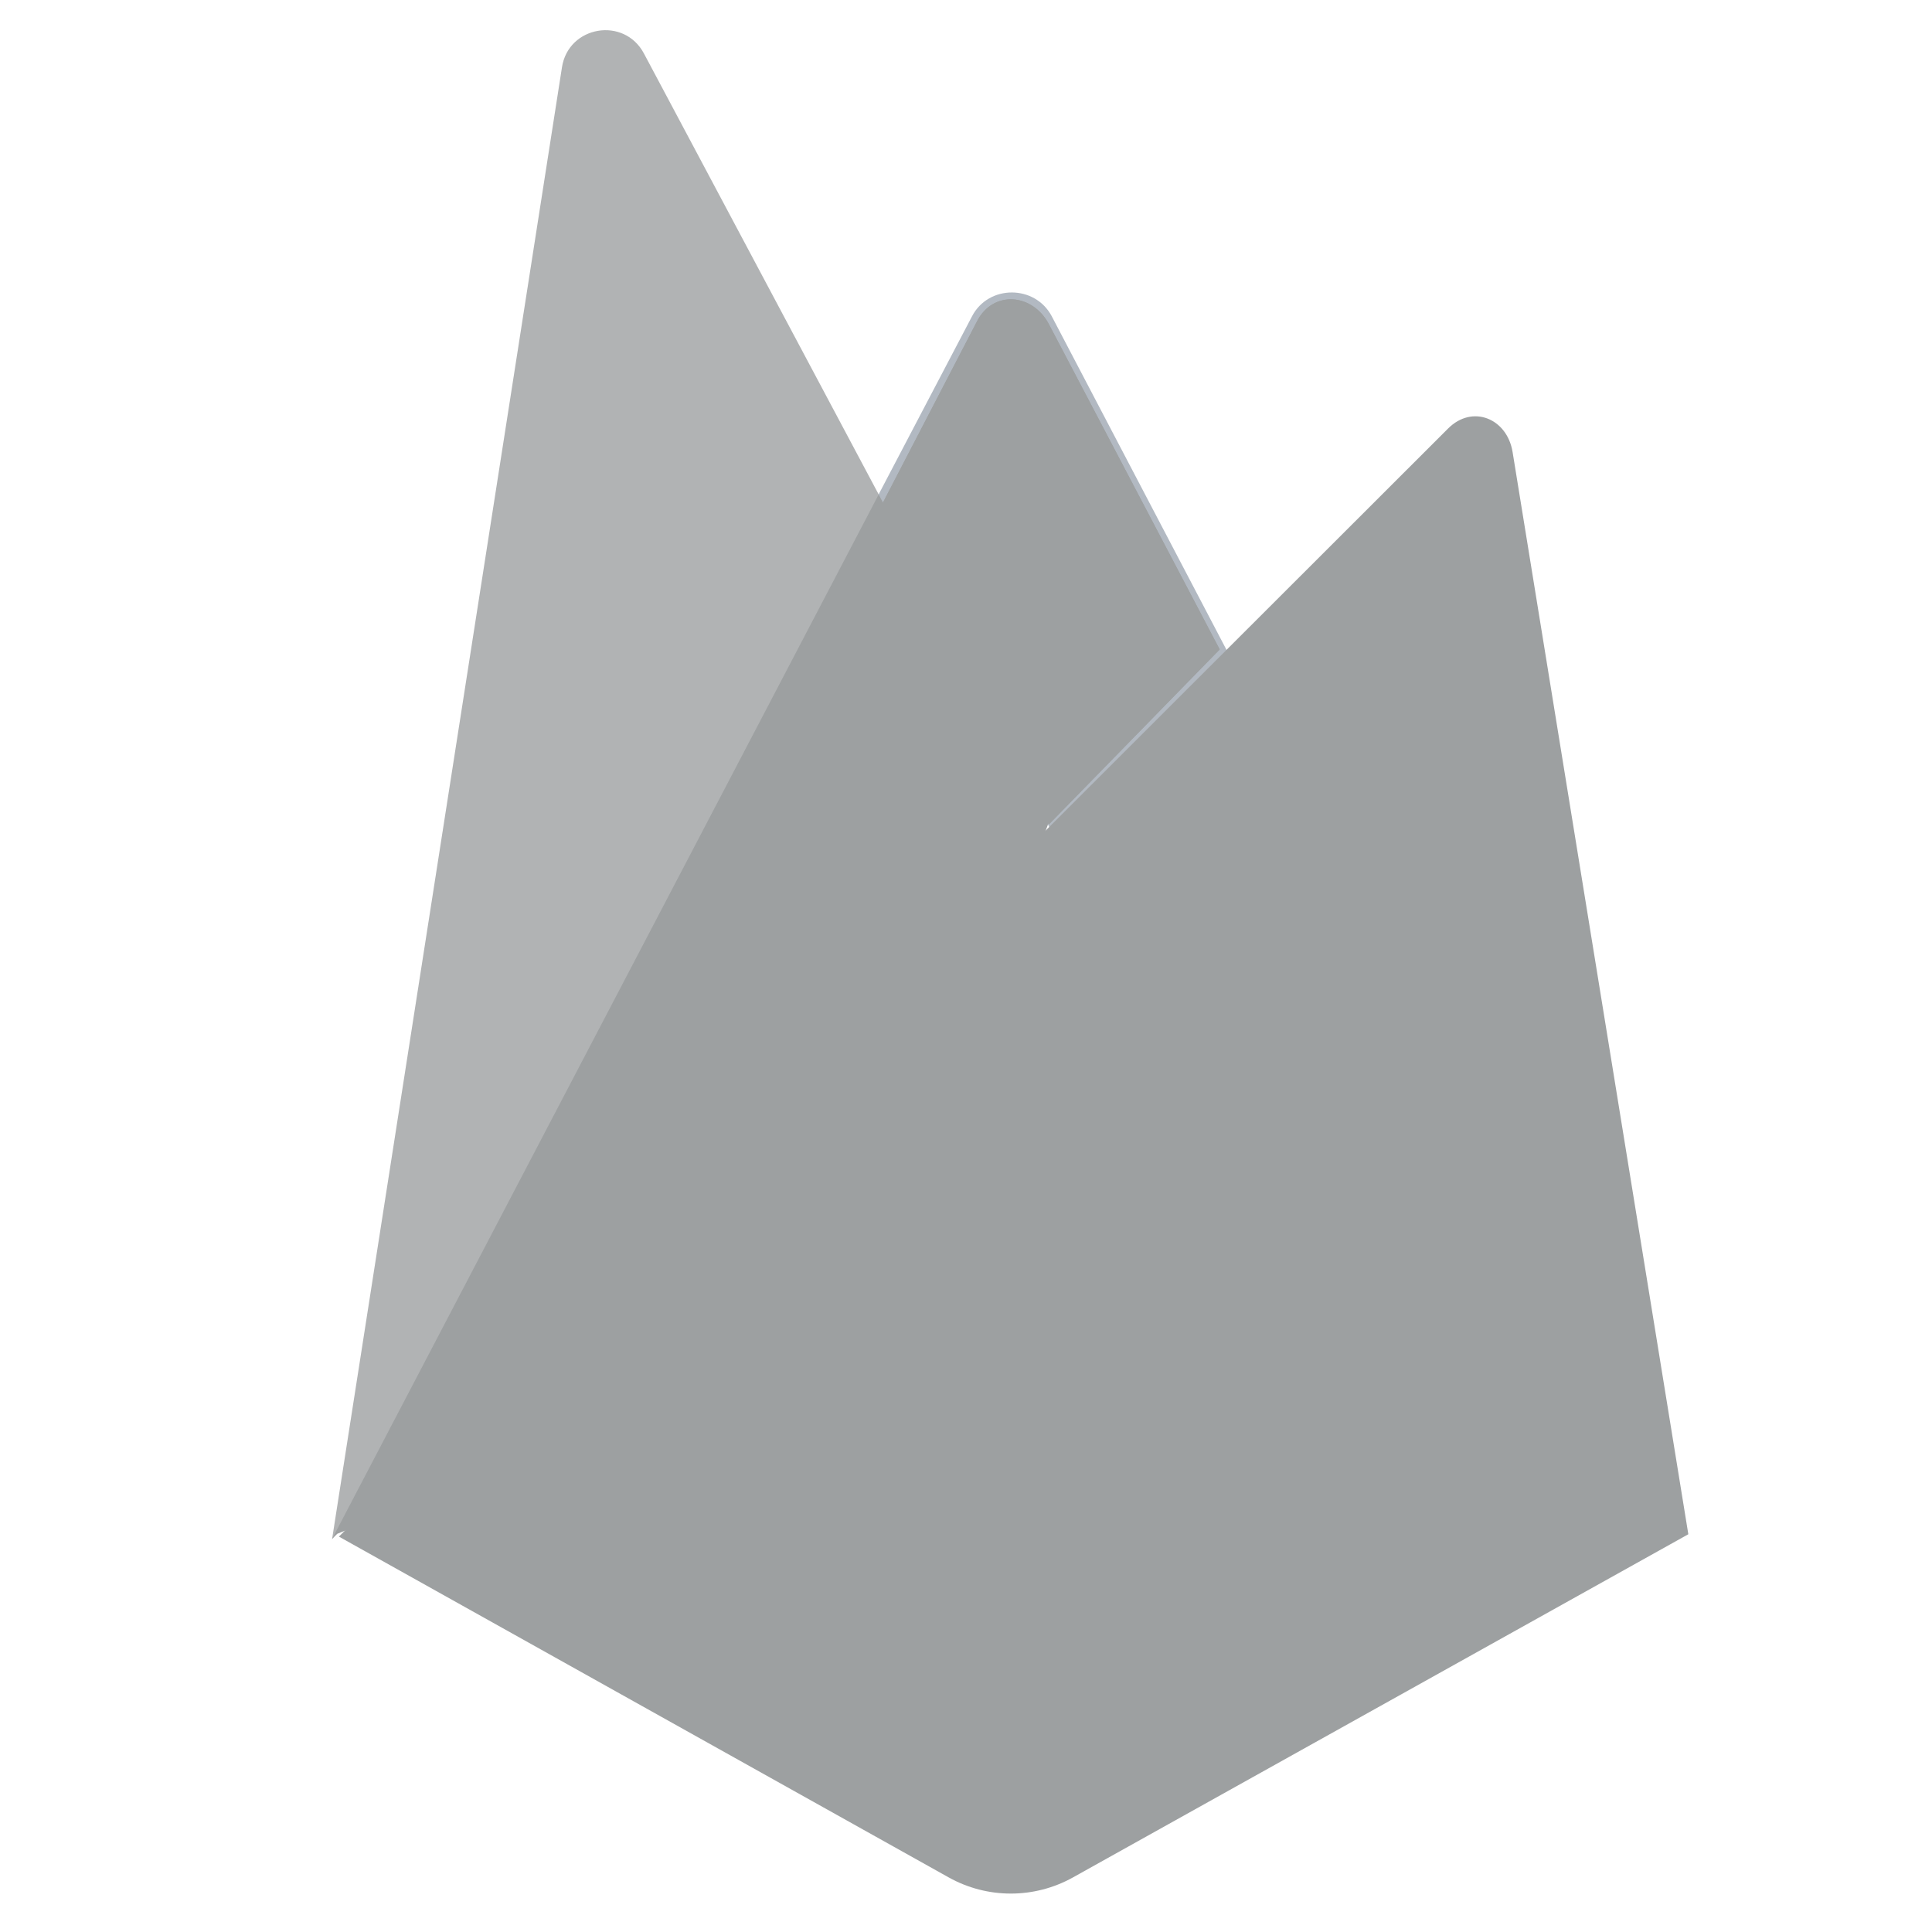 <svg width="64" height="64" viewBox="0 0 64 64" fill="none" xmlns="http://www.w3.org/2000/svg">
<rect width="64" height="64" fill="white"/>
<path opacity="0.8" d="M11 50.988L11.375 50.463L29.11 16.811L29.148 16.455L21.33 1.77C20.675 0.54 18.831 0.851 18.616 2.228L11 50.988Z" fill="#9DA0A1"/>
<path d="M34.844 27.556L40.665 21.595L34.842 10.479C34.289 9.427 32.746 9.423 32.199 10.479L29.088 16.412V16.917L34.844 27.556Z" fill="#B2B9C2"/>
<path fill-rule="evenodd" clip-rule="evenodd" d="M34.745 27.31L40.404 21.514L34.745 10.738C34.207 9.715 32.902 9.608 32.37 10.634L29.243 16.659L29.149 16.967L34.745 27.31Z" fill="#9DA0A1"/>
<path d="M34.745 27.31L40.404 21.514L34.745 10.738C34.207 9.715 32.902 9.608 32.37 10.634L29.243 16.659L29.149 16.967L34.745 27.31Z" fill="#9DA0A1"/>
<path d="M11 50.981L11.17 50.81L11.787 50.559L34.481 27.95L34.769 27.167L29.108 16.379L11 50.981Z" fill="#9DA0A1"/>
<path d="M55.928 50.824L50.107 14.977C49.925 13.855 48.772 13.391 47.97 14.195L11.227 50.902L31.424 62.19C32.705 62.906 34.264 62.906 35.545 62.191L55.928 50.824Z" fill="#9DA0A1"/>
</svg>

